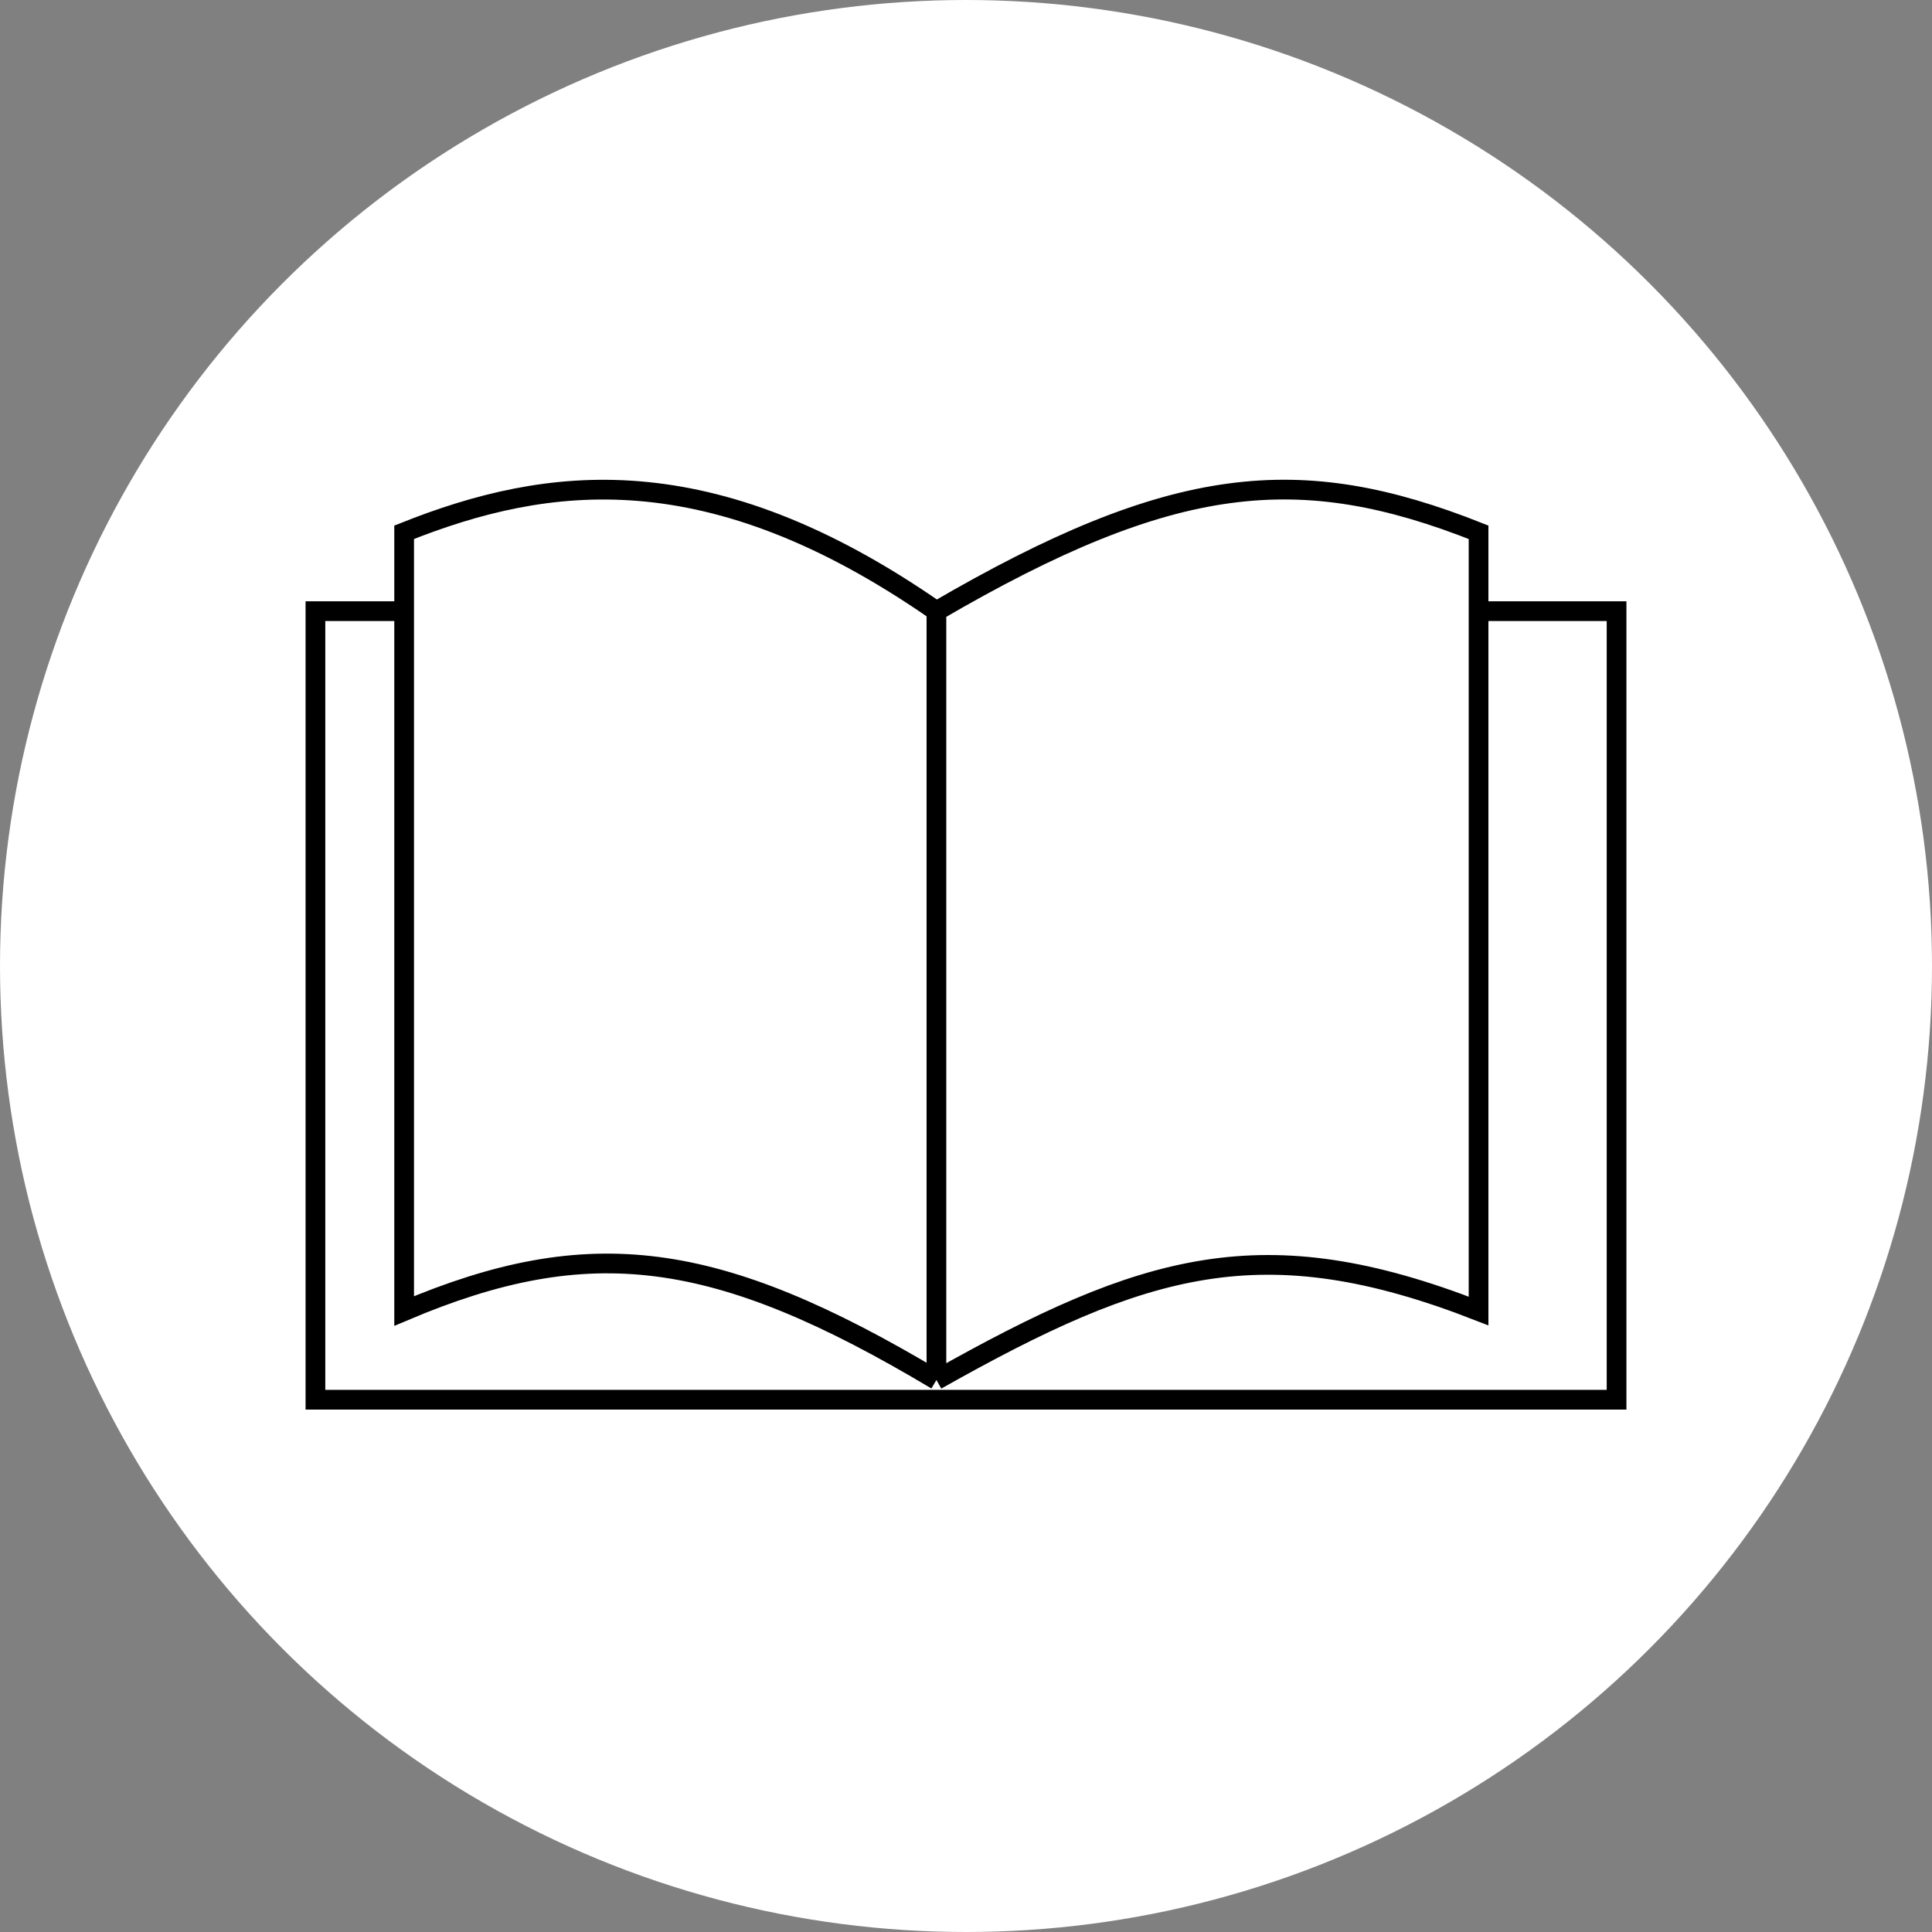<svg xmlns="http://www.w3.org/2000/svg" width="98" height="98" viewBox="0 0 98 98" fill="none"><rect x="0" y="0" width="98" height="98" fill="#808080" stroke="none"/><circle cx="49" cy="49" r="49" fill="white"></circle><path d="M47.5 31C36 23 27.768 24.099 20.5 27V31M47.5 31C59.5 24 65.929 23.4 75 27V31M47.5 31V70M47.5 70C58.08 64.037 64.074 62.235 75 66.5V31M47.5 70C36.332 63.325 29.898 62.518 20.5 66.5V31M75 31H82V71H16V31H20.5" stroke="black"></path></svg>